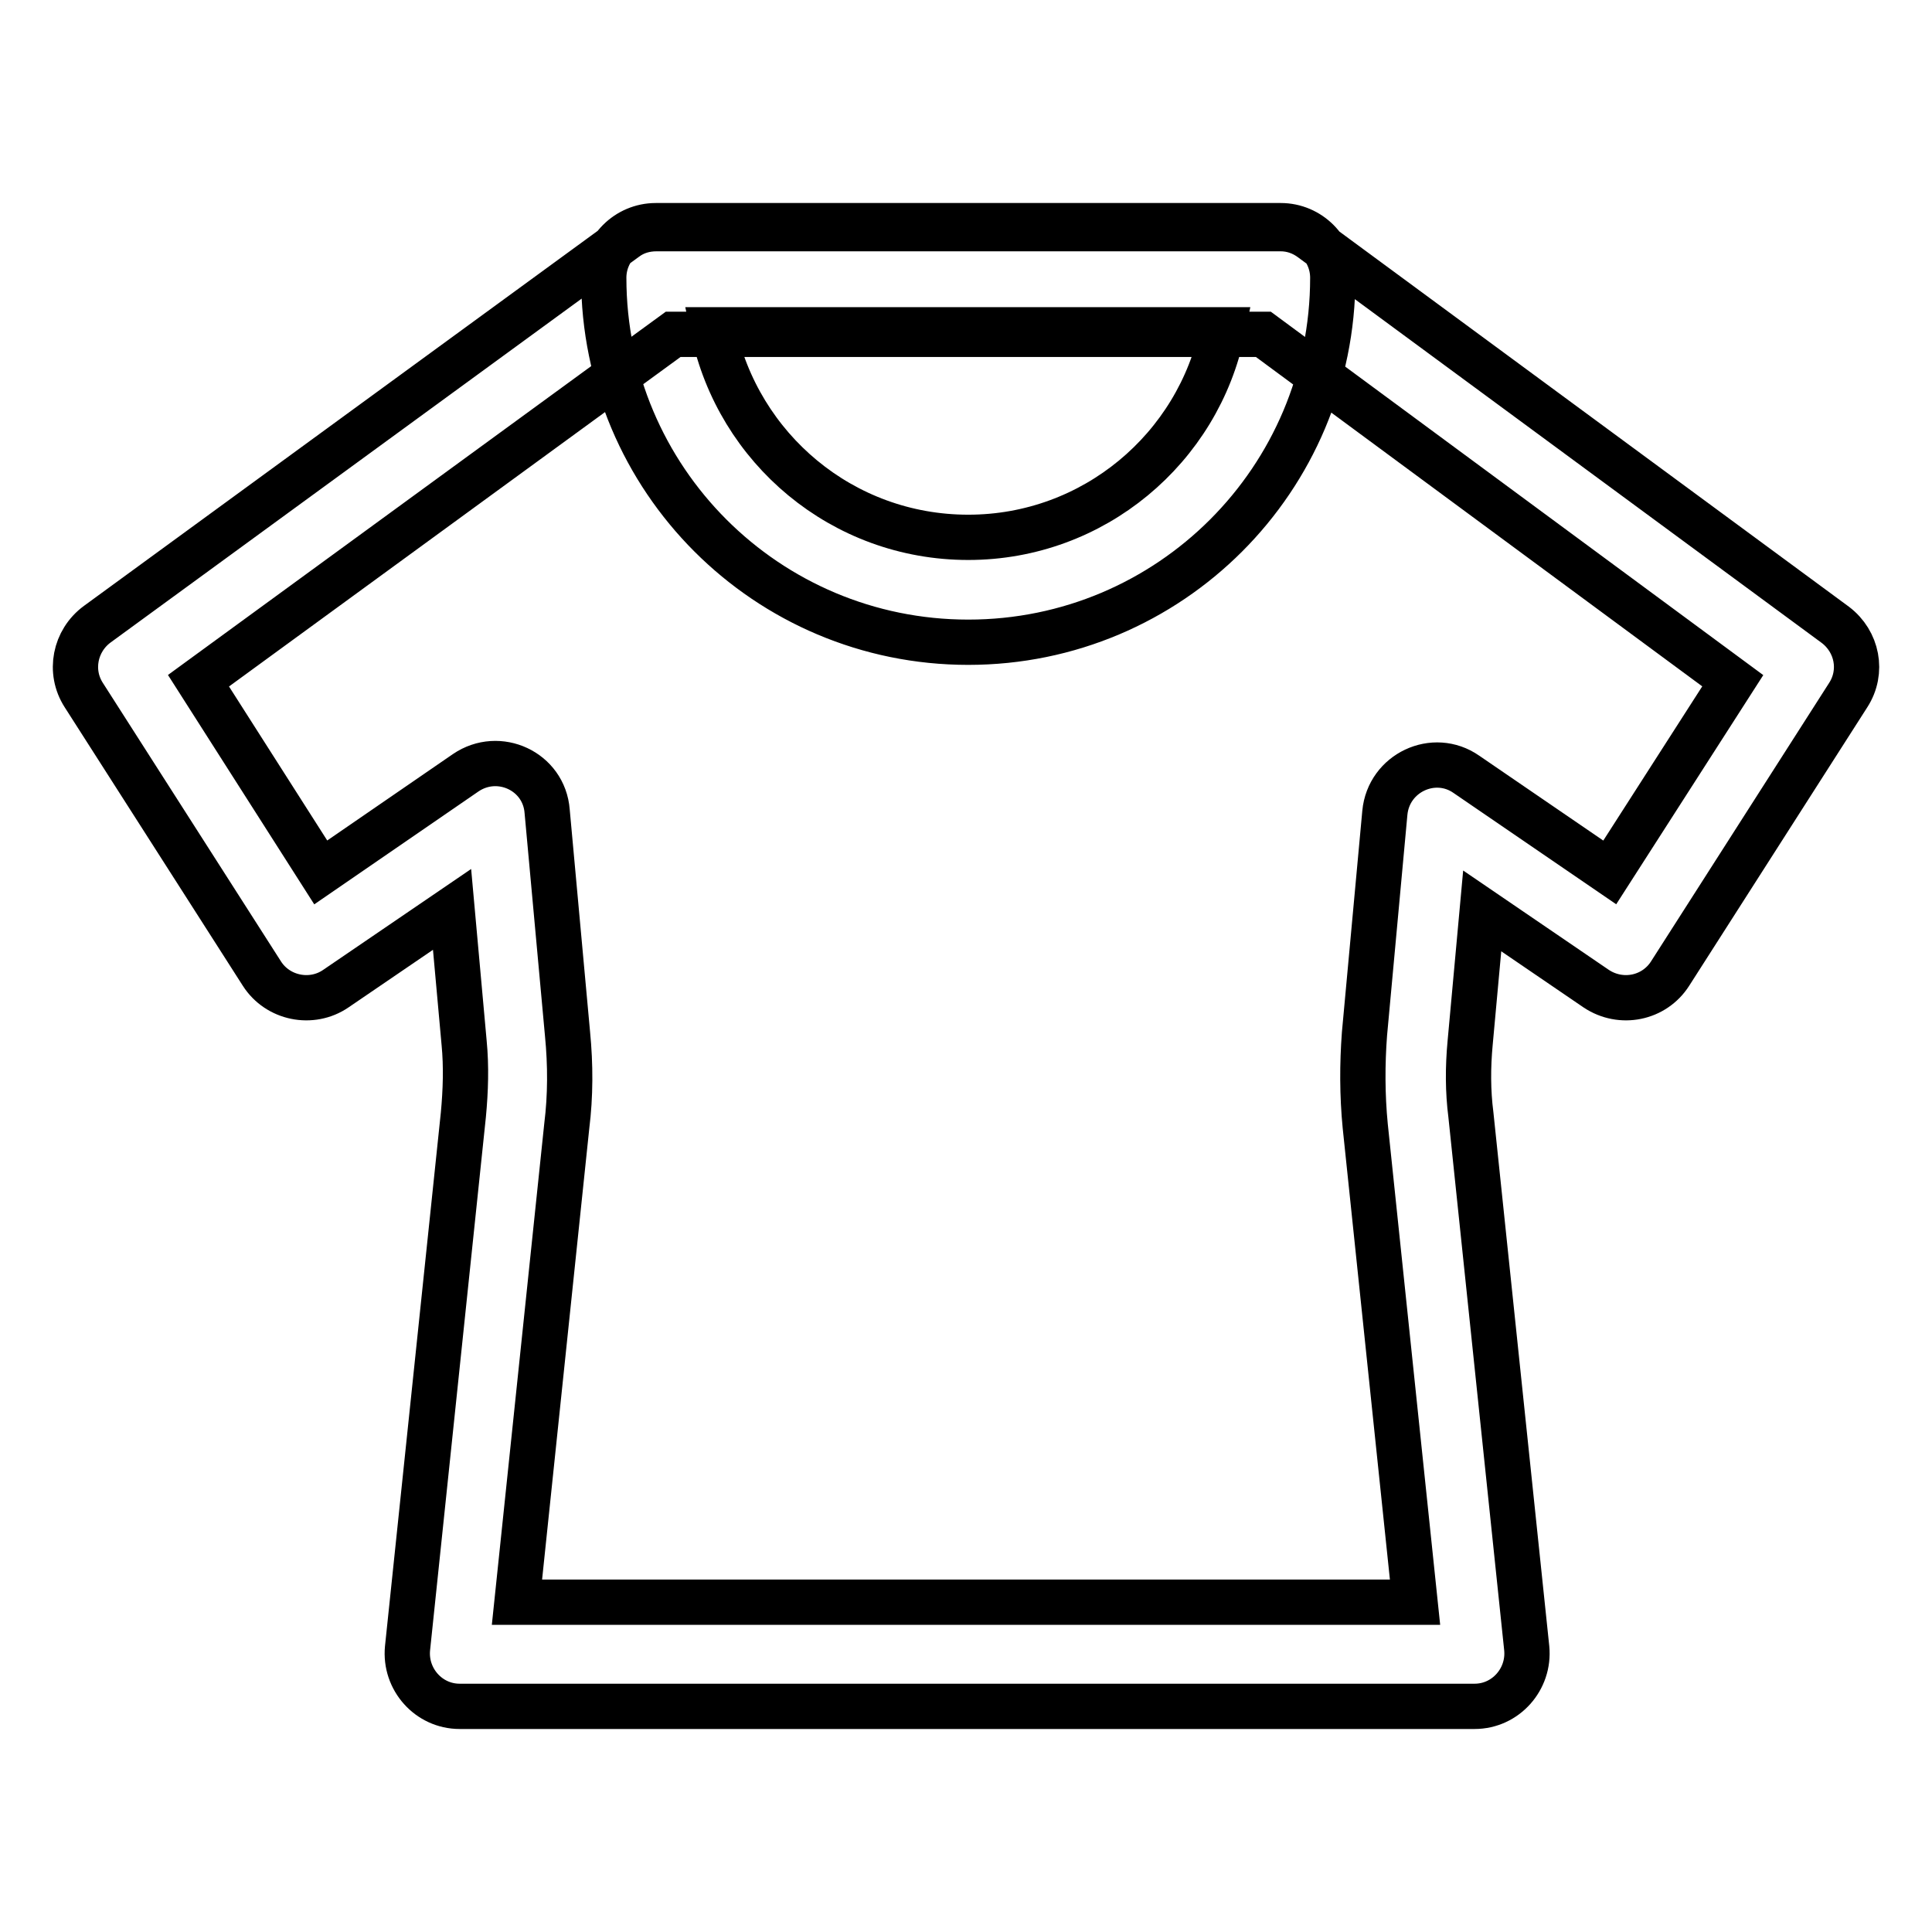 <?xml version="1.0" encoding="utf-8"?>
<!-- Svg Vector Icons : http://www.onlinewebfonts.com/icon -->
<!DOCTYPE svg PUBLIC "-//W3C//DTD SVG 1.1//EN" "http://www.w3.org/Graphics/SVG/1.1/DTD/svg11.dtd">
<svg version="1.1" xmlns="http://www.w3.org/2000/svg" xmlns:xlink="http://www.w3.org/1999/xlink" x="0px" y="0px" viewBox="0 0 256 256" enable-background="new 0 0 256 256" xml:space="preserve">
<g> <path stroke-width="6" fill-opacity="0" stroke="#000000"  d="M167.4,44.3H89.2L26.3,90.2l16.2,25.4l19.2-13.2c4.4-3,10.4-0.2,10.8,5.1l2.7,29.5 c0.4,4.1,0.4,8.2-0.1,12.2l-6.6,63.1h119l-6.6-63.1c-0.4-4.1-0.4-8.2-0.1-12.2l2.7-29.3c0.5-5.3,6.5-8.1,10.8-5.1l19,13l16.3-25.4 L167.4,44.3z M59.9,120.5l-15.4,10.5c-3.2,2.2-7.7,1.3-9.8-2L11.1,92.1c-2-3.1-1.2-7.2,1.8-9.4l70-51.1c1.2-0.9,2.6-1.3,4.1-1.3 h82.7c1.5,0,2.9,0.5,4.1,1.4l69.4,51.1c2.9,2.2,3.7,6.2,1.7,9.3l-23.6,36.9c-2.1,3.3-6.5,4.2-9.8,2l-15.1-10.3l-1.6,17.5 c-0.3,3.2-0.3,6.4,0.1,9.5l7.4,70.7c0.4,4.1-2.8,7.7-6.9,7.7H60.9c-4.1,0-7.3-3.6-6.9-7.7l7.4-70.7c0.3-3.2,0.4-6.4,0.1-9.5 L59.9,120.5z M80,36.8c0-3.8,3.1-6.9,6.9-6.9h82.8c3.8,0,6.9,3.1,6.9,6.9c0,26.7-21.6,48.3-48.3,48.3S80,63.5,80,36.8z M128.3,71.2 c16.6,0,30.5-11.8,33.7-27.5H94.5C97.8,59.4,111.6,71.2,128.3,71.2z"/></g>
</svg>